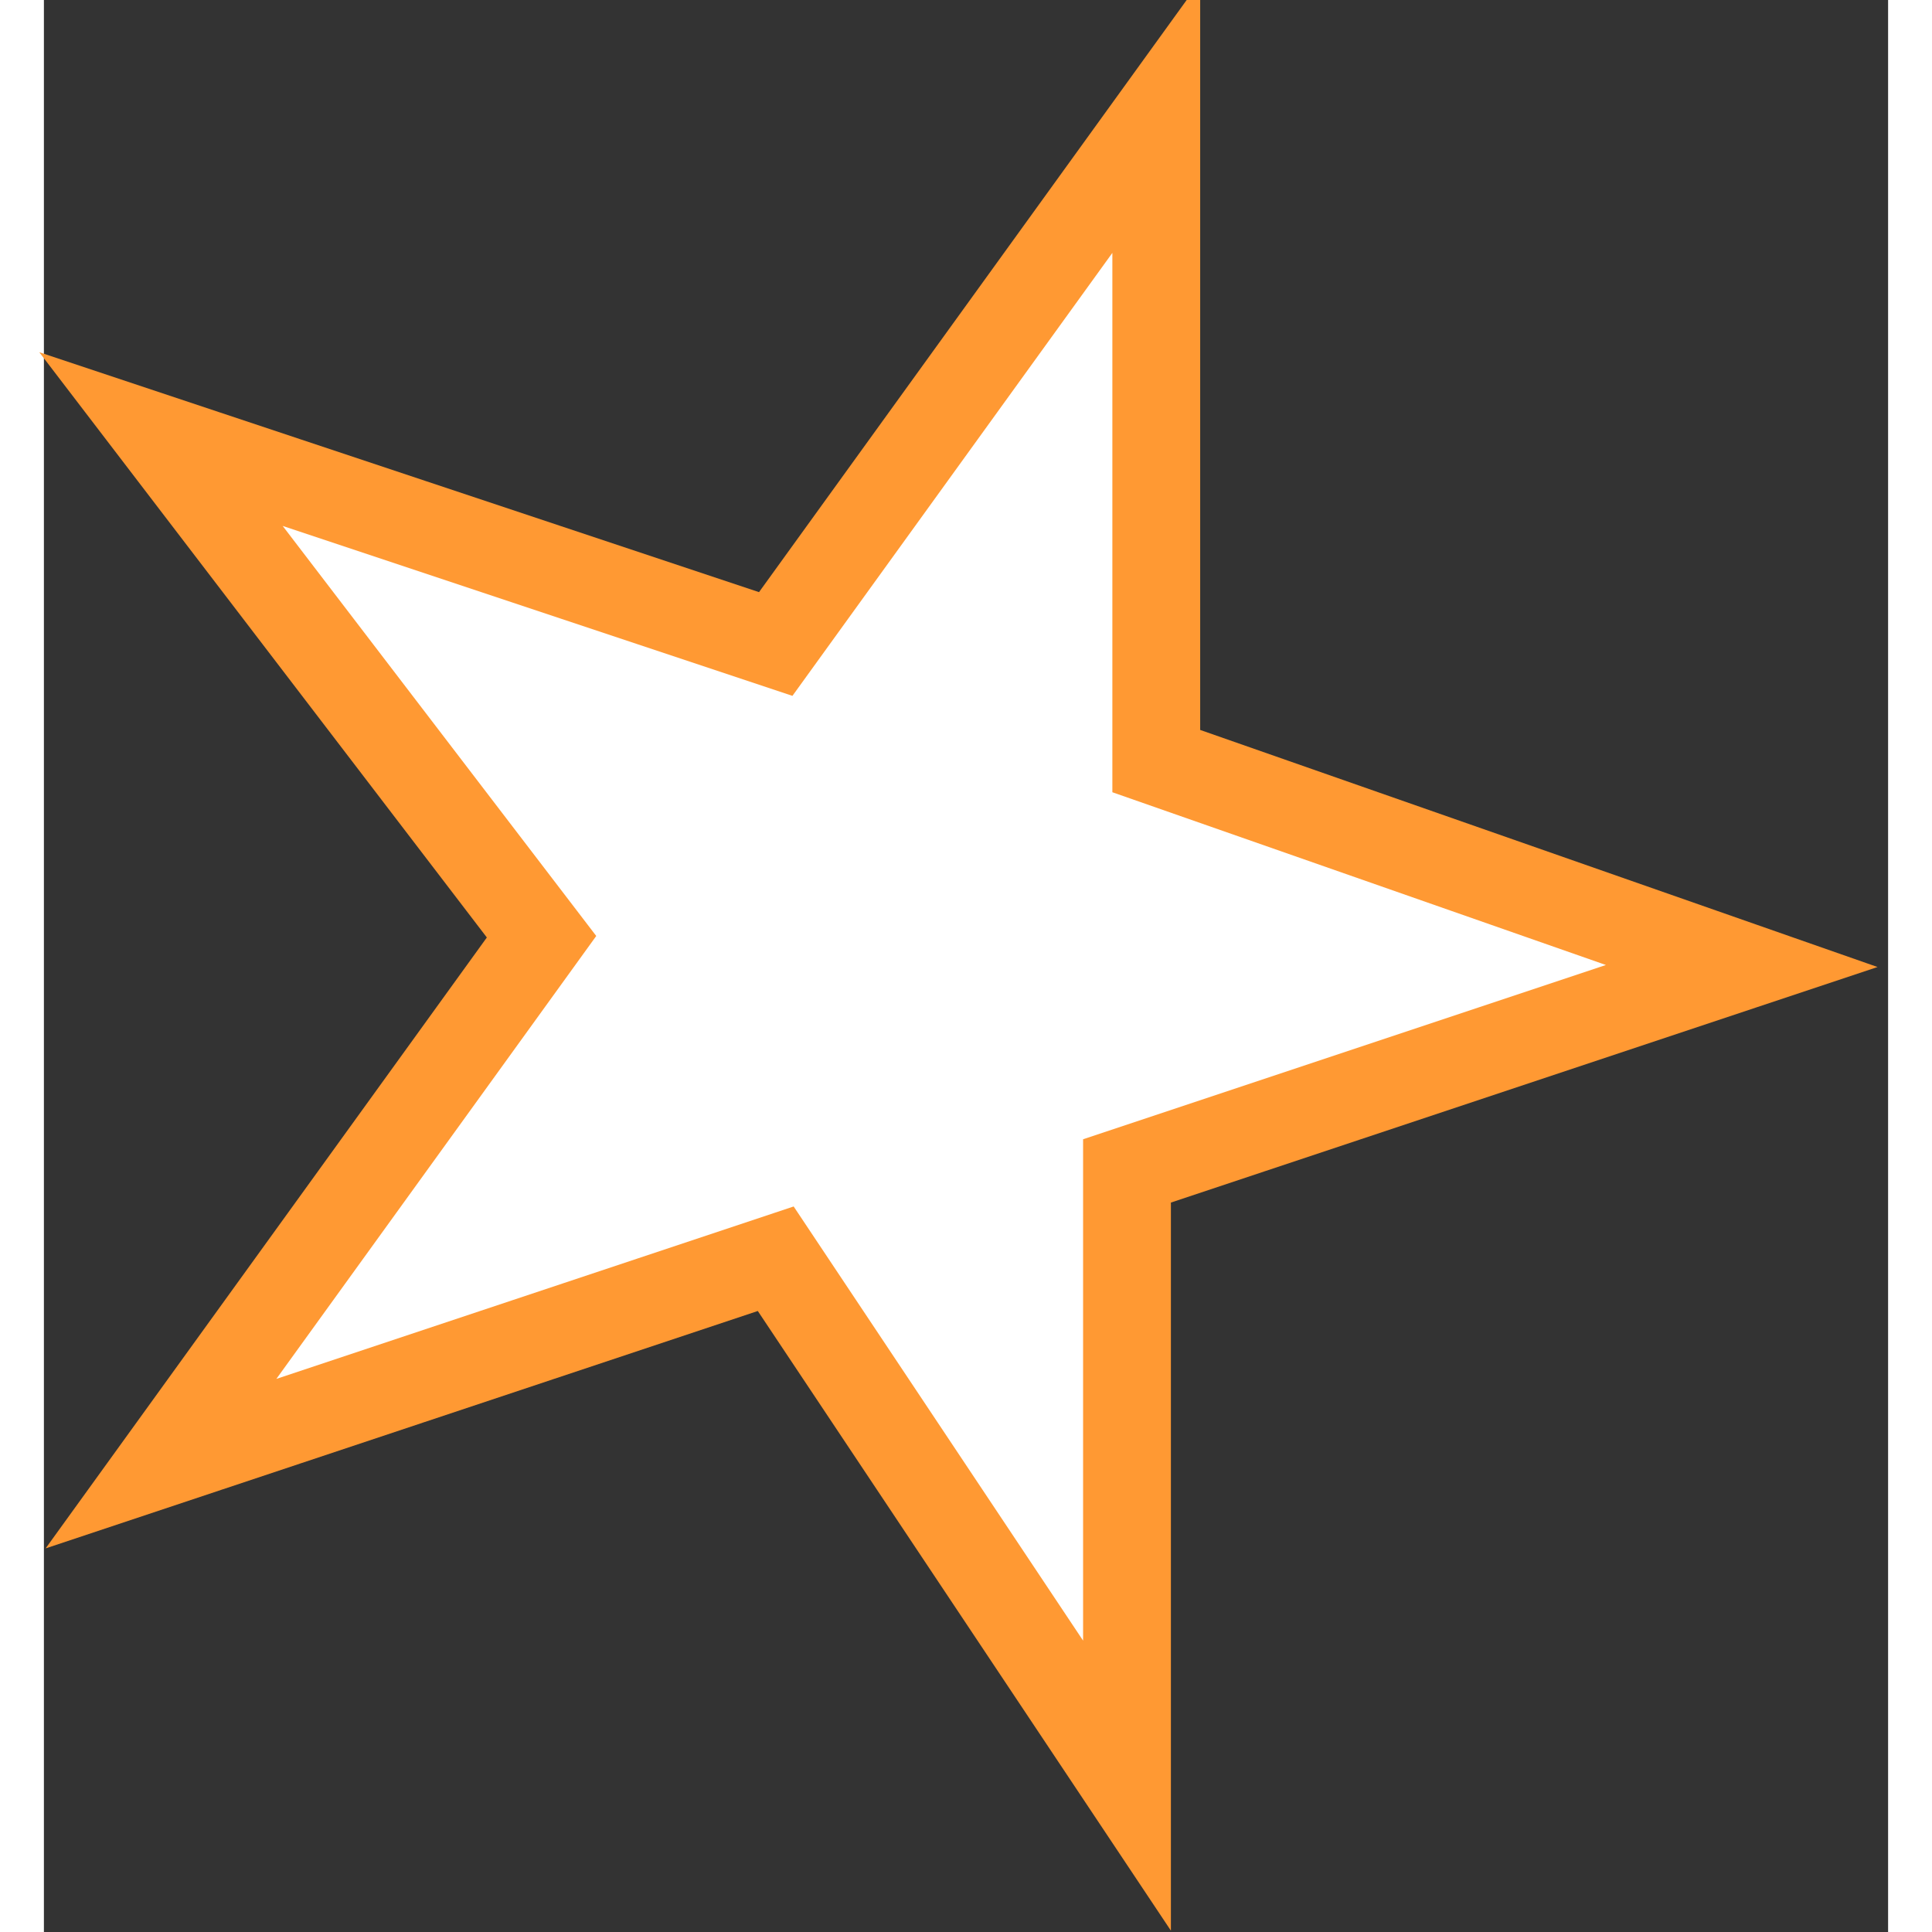 <?xml version="1.0" encoding="UTF-8"?>
<!DOCTYPE svg PUBLIC "-//W3C//DTD SVG 1.1//EN" "http://www.w3.org/Graphics/SVG/1.1/DTD/svg11.dtd">
<!-- Creator: CorelDRAW 2017 -->
<svg xmlns="http://www.w3.org/2000/svg" xml:space="preserve" width="8px" height="8px" version="1.1" style="shape-rendering:geometricPrecision; text-rendering:geometricPrecision; image-rendering:optimizeQuality; fill-rule:evenodd; clip-rule:evenodd"
viewBox="0 0 0.63 0.66"
 xmlns:xlink="http://www.w3.org/1999/xlink">
 <rect x="0" y="0" width="0.63" height="0.66" fill="#333333" stroke="none"/>
 <defs>
  <style type="text/css">
   <![CDATA[
    .str0 {stroke:#FF9933;stroke-width:0.03;stroke-miterlimit:22.926}
    .fil0 {fill:white}
   ]]>
  </style>
 </defs>
 <g id="Layer_x0020_1">
  <polygon class="fil0 str0" points="0.38,0.04 0.38,0.26 0.58,0.33 0.37,0.4 0.37,0.61 0.25,0.43 0.04,0.5 0.17,0.32 0.04,0.15 0.25,0.22 "/>
 </g>
</svg>
